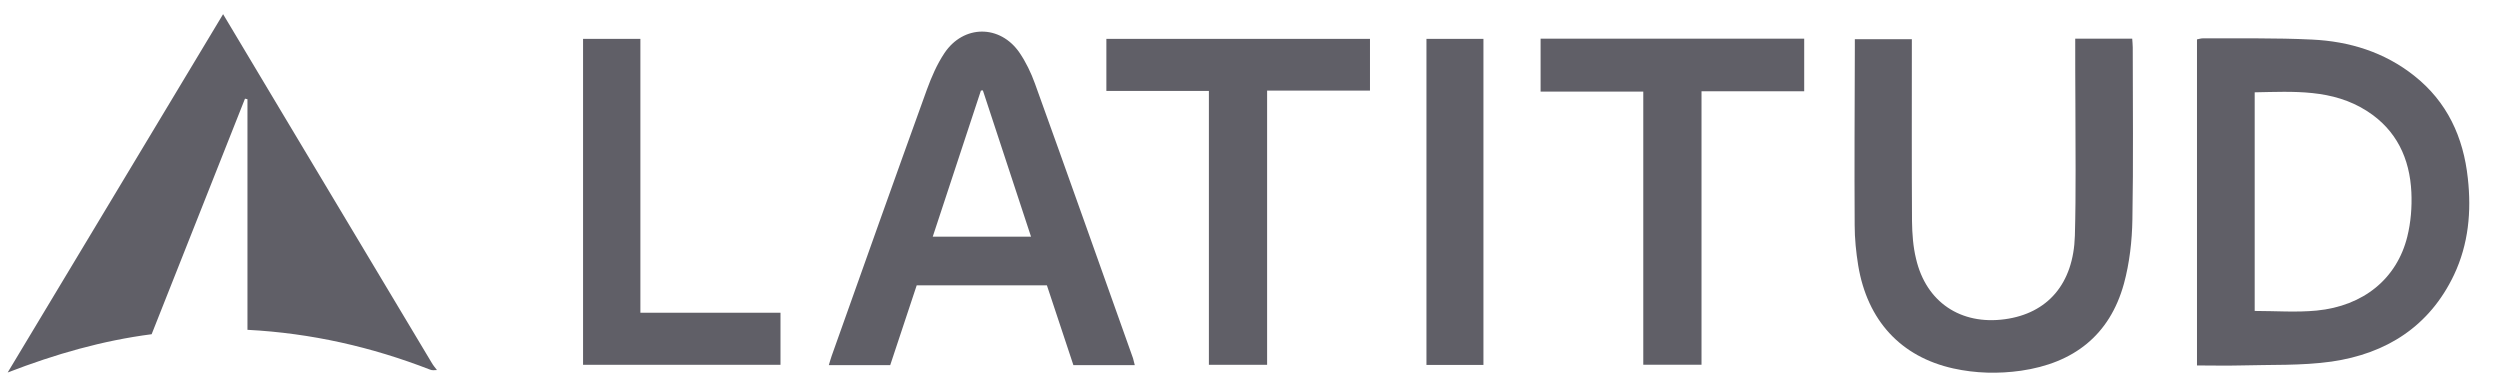 <svg width="122" height="19" viewBox="0 0 122 19" fill="none" xmlns="http://www.w3.org/2000/svg">
<g clip-path="url(#clip0_65_2693)">
<path d="M21.323 18.058C21.211 18.058 21.099 18.084 20.996 18.041C18.137 16.93 15.193 16.258 12.076 16.095C12.076 12.332 12.076 8.586 12.076 4.841C12.033 4.832 11.998 4.824 11.955 4.815C10.44 8.638 8.924 12.461 7.4 16.31C5.006 16.62 2.716 17.274 0.374 18.178C3.913 12.289 7.383 6.511 10.887 0.691C11.869 2.335 12.825 3.937 13.78 5.53C16.209 9.594 18.637 13.649 21.073 17.713C21.142 17.834 21.237 17.946 21.323 18.058Z" fill="#605F67"/>
<path d="M107.213 17.834C107.213 12.496 107.213 7.226 107.213 1.922C107.307 1.905 107.403 1.871 107.497 1.871C109.271 1.879 111.053 1.845 112.827 1.931C114.652 2.017 116.357 2.542 117.813 3.696C119.423 4.97 120.215 6.692 120.43 8.699C120.61 10.317 120.465 11.91 119.758 13.409C118.561 15.931 116.452 17.257 113.783 17.645C112.319 17.852 110.812 17.791 109.322 17.834C108.634 17.852 107.945 17.834 107.213 17.834ZM110.029 15.174C111.053 15.174 112.061 15.251 113.051 15.156C115.341 14.933 116.968 13.598 117.476 11.549C117.649 10.851 117.709 10.102 117.675 9.379C117.597 7.734 116.951 6.348 115.522 5.427C113.826 4.333 111.922 4.471 110.029 4.505C110.029 8.096 110.029 11.652 110.029 15.174Z" fill="#605F67"/>
<path d="M101.271 1.887C102.218 1.887 103.113 1.887 104.052 1.887C104.061 2.042 104.078 2.18 104.078 2.309C104.078 5.108 104.112 7.906 104.061 10.705C104.044 11.755 103.923 12.831 103.647 13.847C102.95 16.37 101.185 17.722 98.619 18.092C97.516 18.247 96.415 18.221 95.321 17.98C92.764 17.412 91.127 15.647 90.68 12.952C90.576 12.306 90.508 11.643 90.508 10.989C90.491 8.104 90.508 5.22 90.516 2.335C90.516 2.206 90.516 2.077 90.516 1.913C91.438 1.913 92.333 1.913 93.298 1.913C93.298 2.077 93.298 2.24 93.298 2.404C93.298 5.202 93.289 8.001 93.306 10.799C93.315 11.411 93.358 12.039 93.504 12.633C93.995 14.743 95.683 15.871 97.836 15.578C99.928 15.294 101.185 13.847 101.254 11.505C101.314 9.353 101.279 7.2 101.279 5.047C101.271 4.006 101.271 2.972 101.271 1.887Z" fill="#605F67"/>
<path d="M55.377 17.817C54.353 17.817 53.38 17.817 52.381 17.817C51.95 16.525 51.528 15.234 51.089 13.925C48.98 13.925 46.887 13.925 44.735 13.925C44.313 15.208 43.874 16.508 43.443 17.817C42.453 17.817 41.48 17.817 40.447 17.817C40.498 17.653 40.533 17.515 40.585 17.369C42.126 13.038 43.667 8.698 45.234 4.367C45.458 3.756 45.725 3.136 46.087 2.594C47.017 1.199 48.807 1.19 49.755 2.576C50.065 3.033 50.314 3.549 50.504 4.075C52.114 8.535 53.698 13.012 55.291 17.481C55.317 17.567 55.334 17.662 55.377 17.817ZM50.314 11.549C49.514 9.129 48.739 6.77 47.964 4.41C47.929 4.41 47.904 4.419 47.869 4.419C47.094 6.778 46.31 9.146 45.518 11.549C47.129 11.549 48.687 11.549 50.314 11.549Z" fill="#605F67"/>
<path d="M88.045 4.453C86.375 4.453 84.73 4.453 83.034 4.453C83.034 8.922 83.034 13.348 83.034 17.799C82.069 17.799 81.157 17.799 80.192 17.799C80.192 13.374 80.192 8.948 80.192 4.471C78.504 4.471 76.86 4.471 75.181 4.471C75.181 3.584 75.181 2.748 75.181 1.887C79.469 1.887 83.757 1.887 88.045 1.887C88.045 2.757 88.045 3.584 88.045 4.453Z" fill="#605F67"/>
<path d="M58.994 4.438C57.289 4.438 55.662 4.438 53.991 4.438C53.991 3.576 53.991 2.759 53.991 1.897C58.279 1.897 62.559 1.897 66.855 1.897C66.855 2.733 66.855 3.551 66.855 4.42C65.185 4.42 63.532 4.42 61.835 4.42C61.835 8.906 61.835 13.332 61.835 17.801C60.871 17.801 59.95 17.801 58.994 17.801C58.994 13.358 58.994 8.924 58.994 4.438Z" fill="#605F67"/>
<path d="M28.453 1.897C29.374 1.897 30.287 1.897 31.251 1.897C31.251 6.349 31.251 10.784 31.251 15.261C33.559 15.261 35.806 15.261 38.088 15.261C38.088 16.122 38.088 16.94 38.088 17.801C34.893 17.801 31.69 17.801 28.453 17.801C28.453 12.488 28.453 7.21 28.453 1.897Z" fill="#605F67"/>
<path d="M72.392 17.809C71.436 17.809 70.54 17.809 69.611 17.809C69.611 12.505 69.611 7.219 69.611 1.897C70.532 1.897 71.453 1.897 72.392 1.897C72.392 7.21 72.392 12.497 72.392 17.809Z" fill="#605F67"/>
</g>
<defs>
<clipPath id="clip0_65_2693">
<rect width="121" height="18.879" fill="white" transform="translate(0.036)"/>
</clipPath>
</defs>
</svg>
